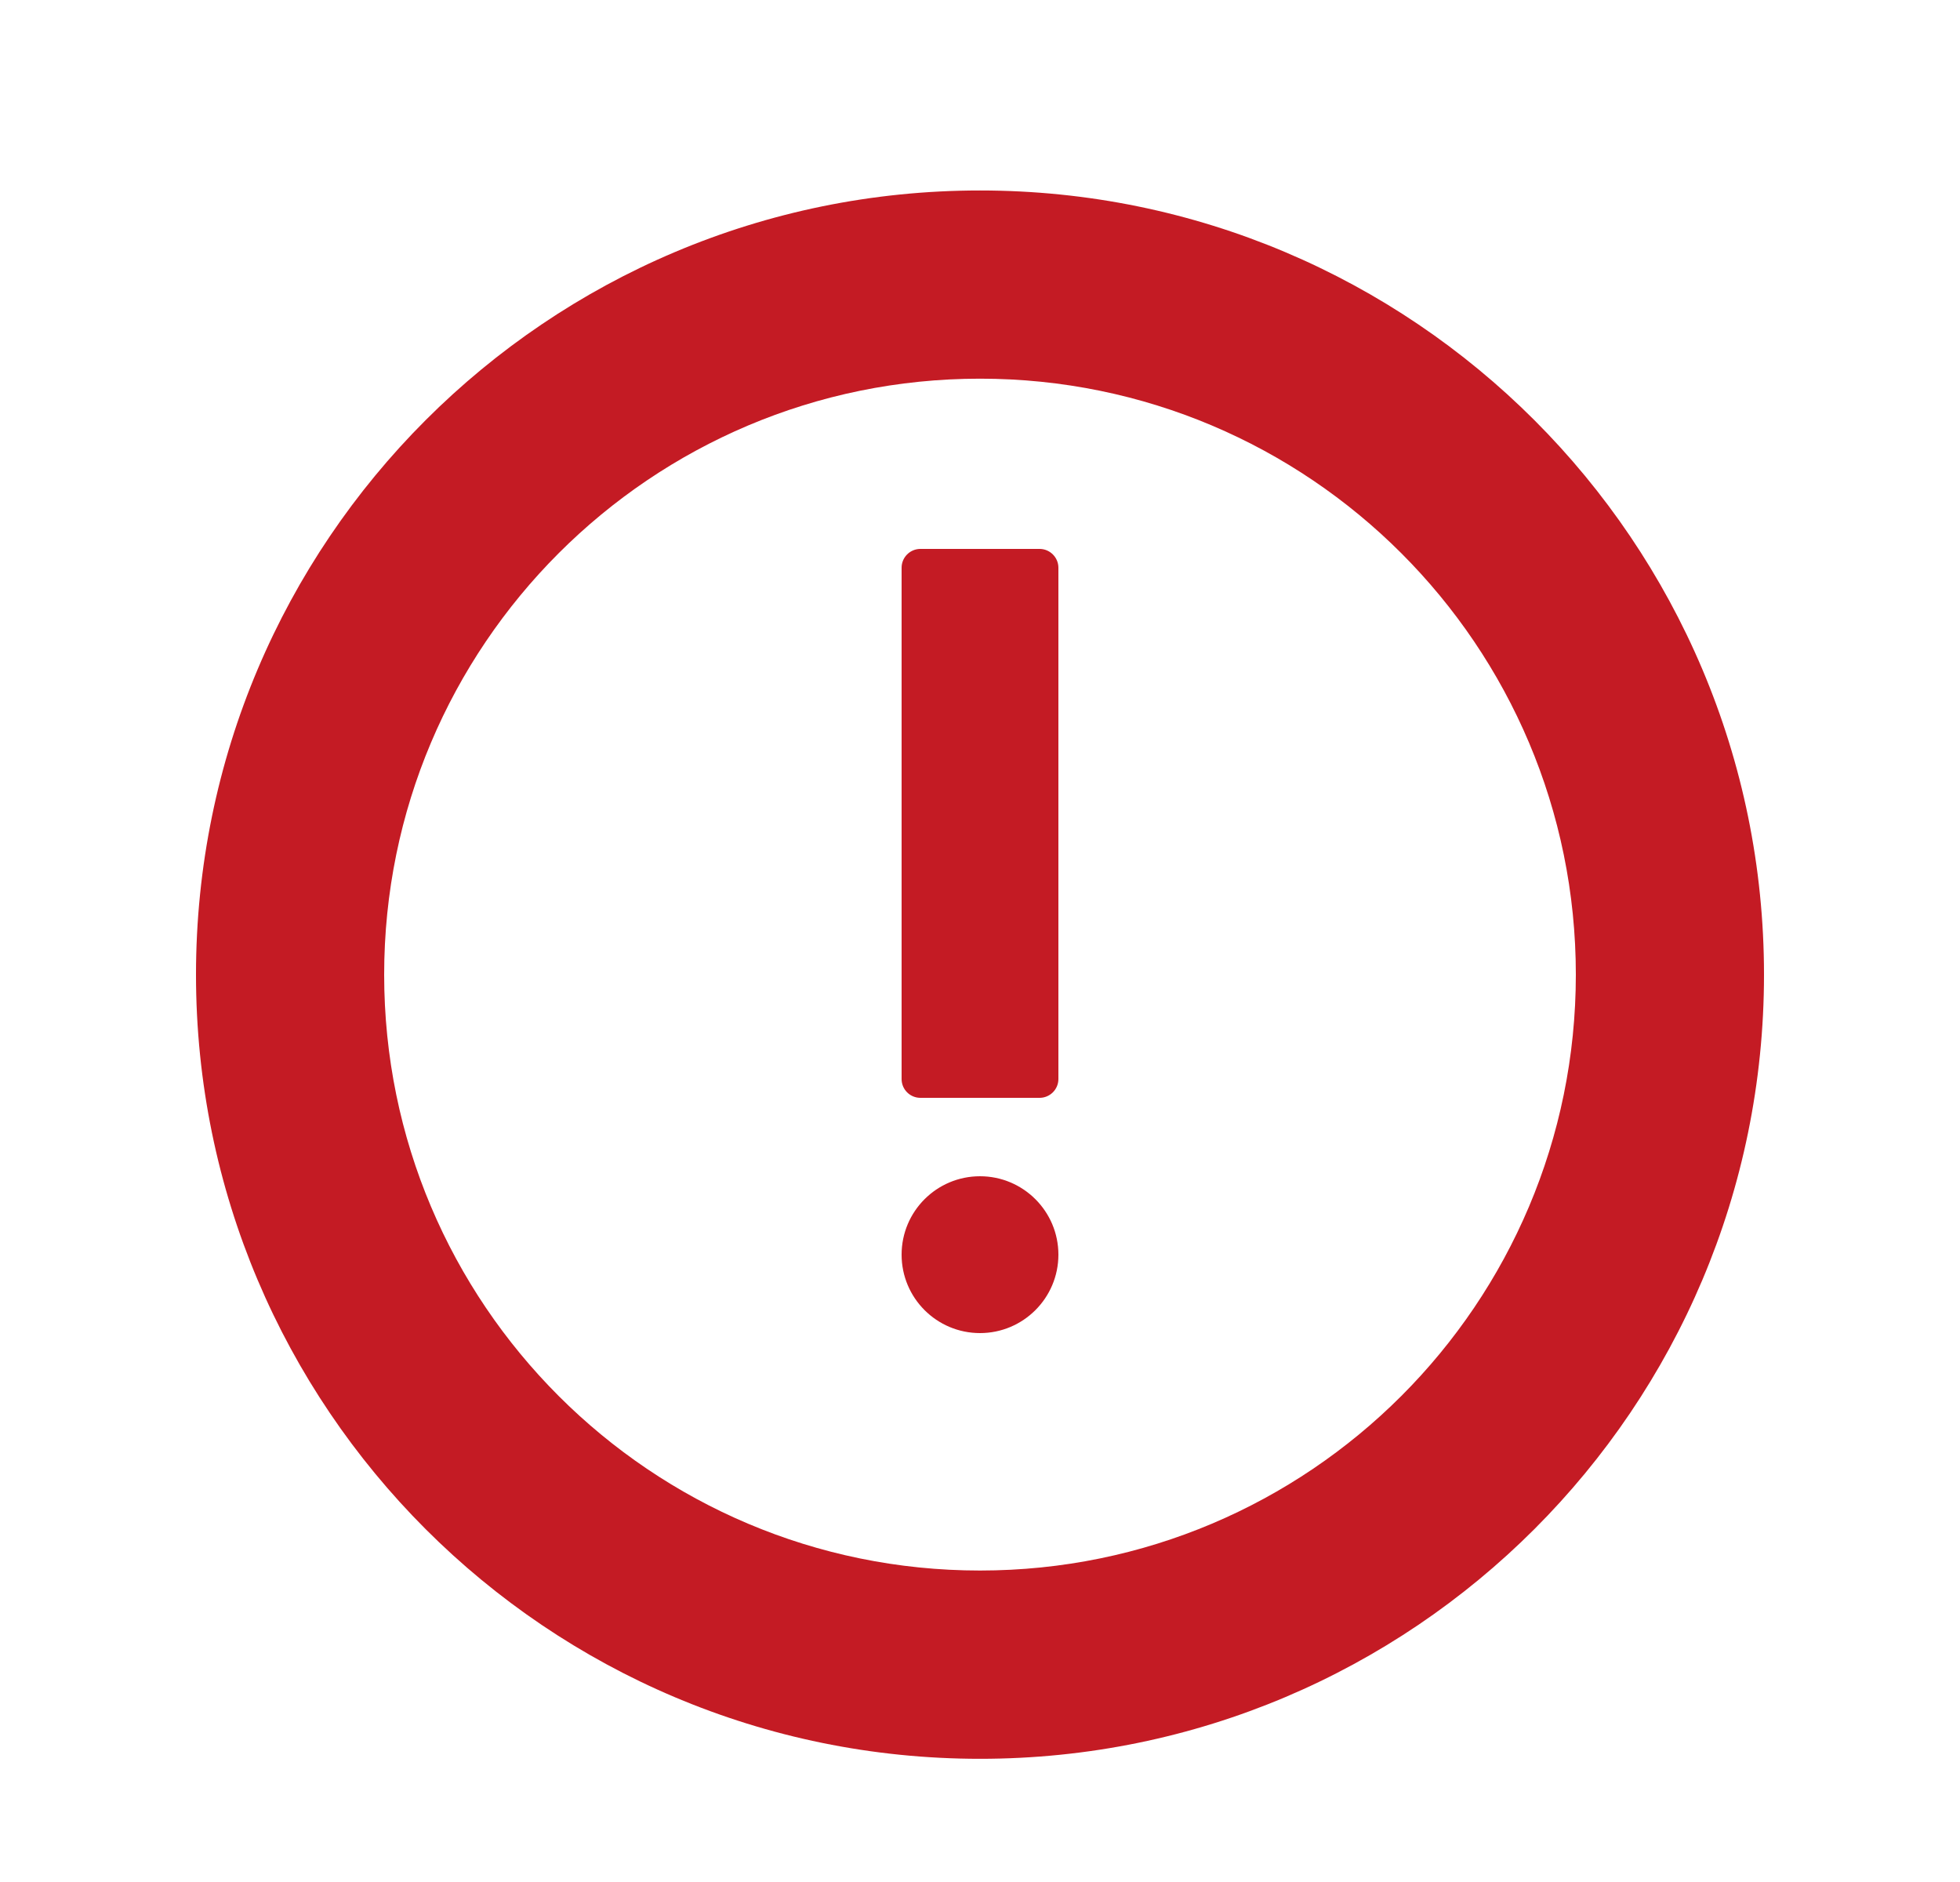 <svg width="25" height="24" viewBox="0 0 25 24" fill="none" xmlns="http://www.w3.org/2000/svg">
    <path fill-rule="evenodd" clip-rule="evenodd" d="M20.1 12.429C20.1 8.231 16.697 4.829 12.5 4.829C8.303 4.829 4.9 8.231 4.9 12.429C4.9 16.626 8.303 20.028 12.5 20.028C16.697 20.028 20.1 16.626 20.1 12.429ZM12.5 22.429C6.977 22.429 2.5 17.952 2.5 12.429C2.5 6.906 6.977 2.429 12.5 2.429C18.023 2.429 22.5 6.906 22.5 12.429C22.5 17.952 18.023 22.429 12.5 22.429ZM11.5 7.24C11.5 7.108 11.607 7 11.74 7H13.26C13.392 7 13.5 7.108 13.5 7.24V13.76C13.5 13.893 13.392 14 13.26 14H11.74C11.607 14 11.5 13.893 11.5 13.76V7.24ZM12.5 17C13.052 17 13.5 16.552 13.5 16C13.5 15.448 13.052 15 12.5 15C11.947 15 11.5 15.448 11.5 16C11.5 16.552 11.947 17 12.5 17Z" fill="#C41B24"/>
</svg>
